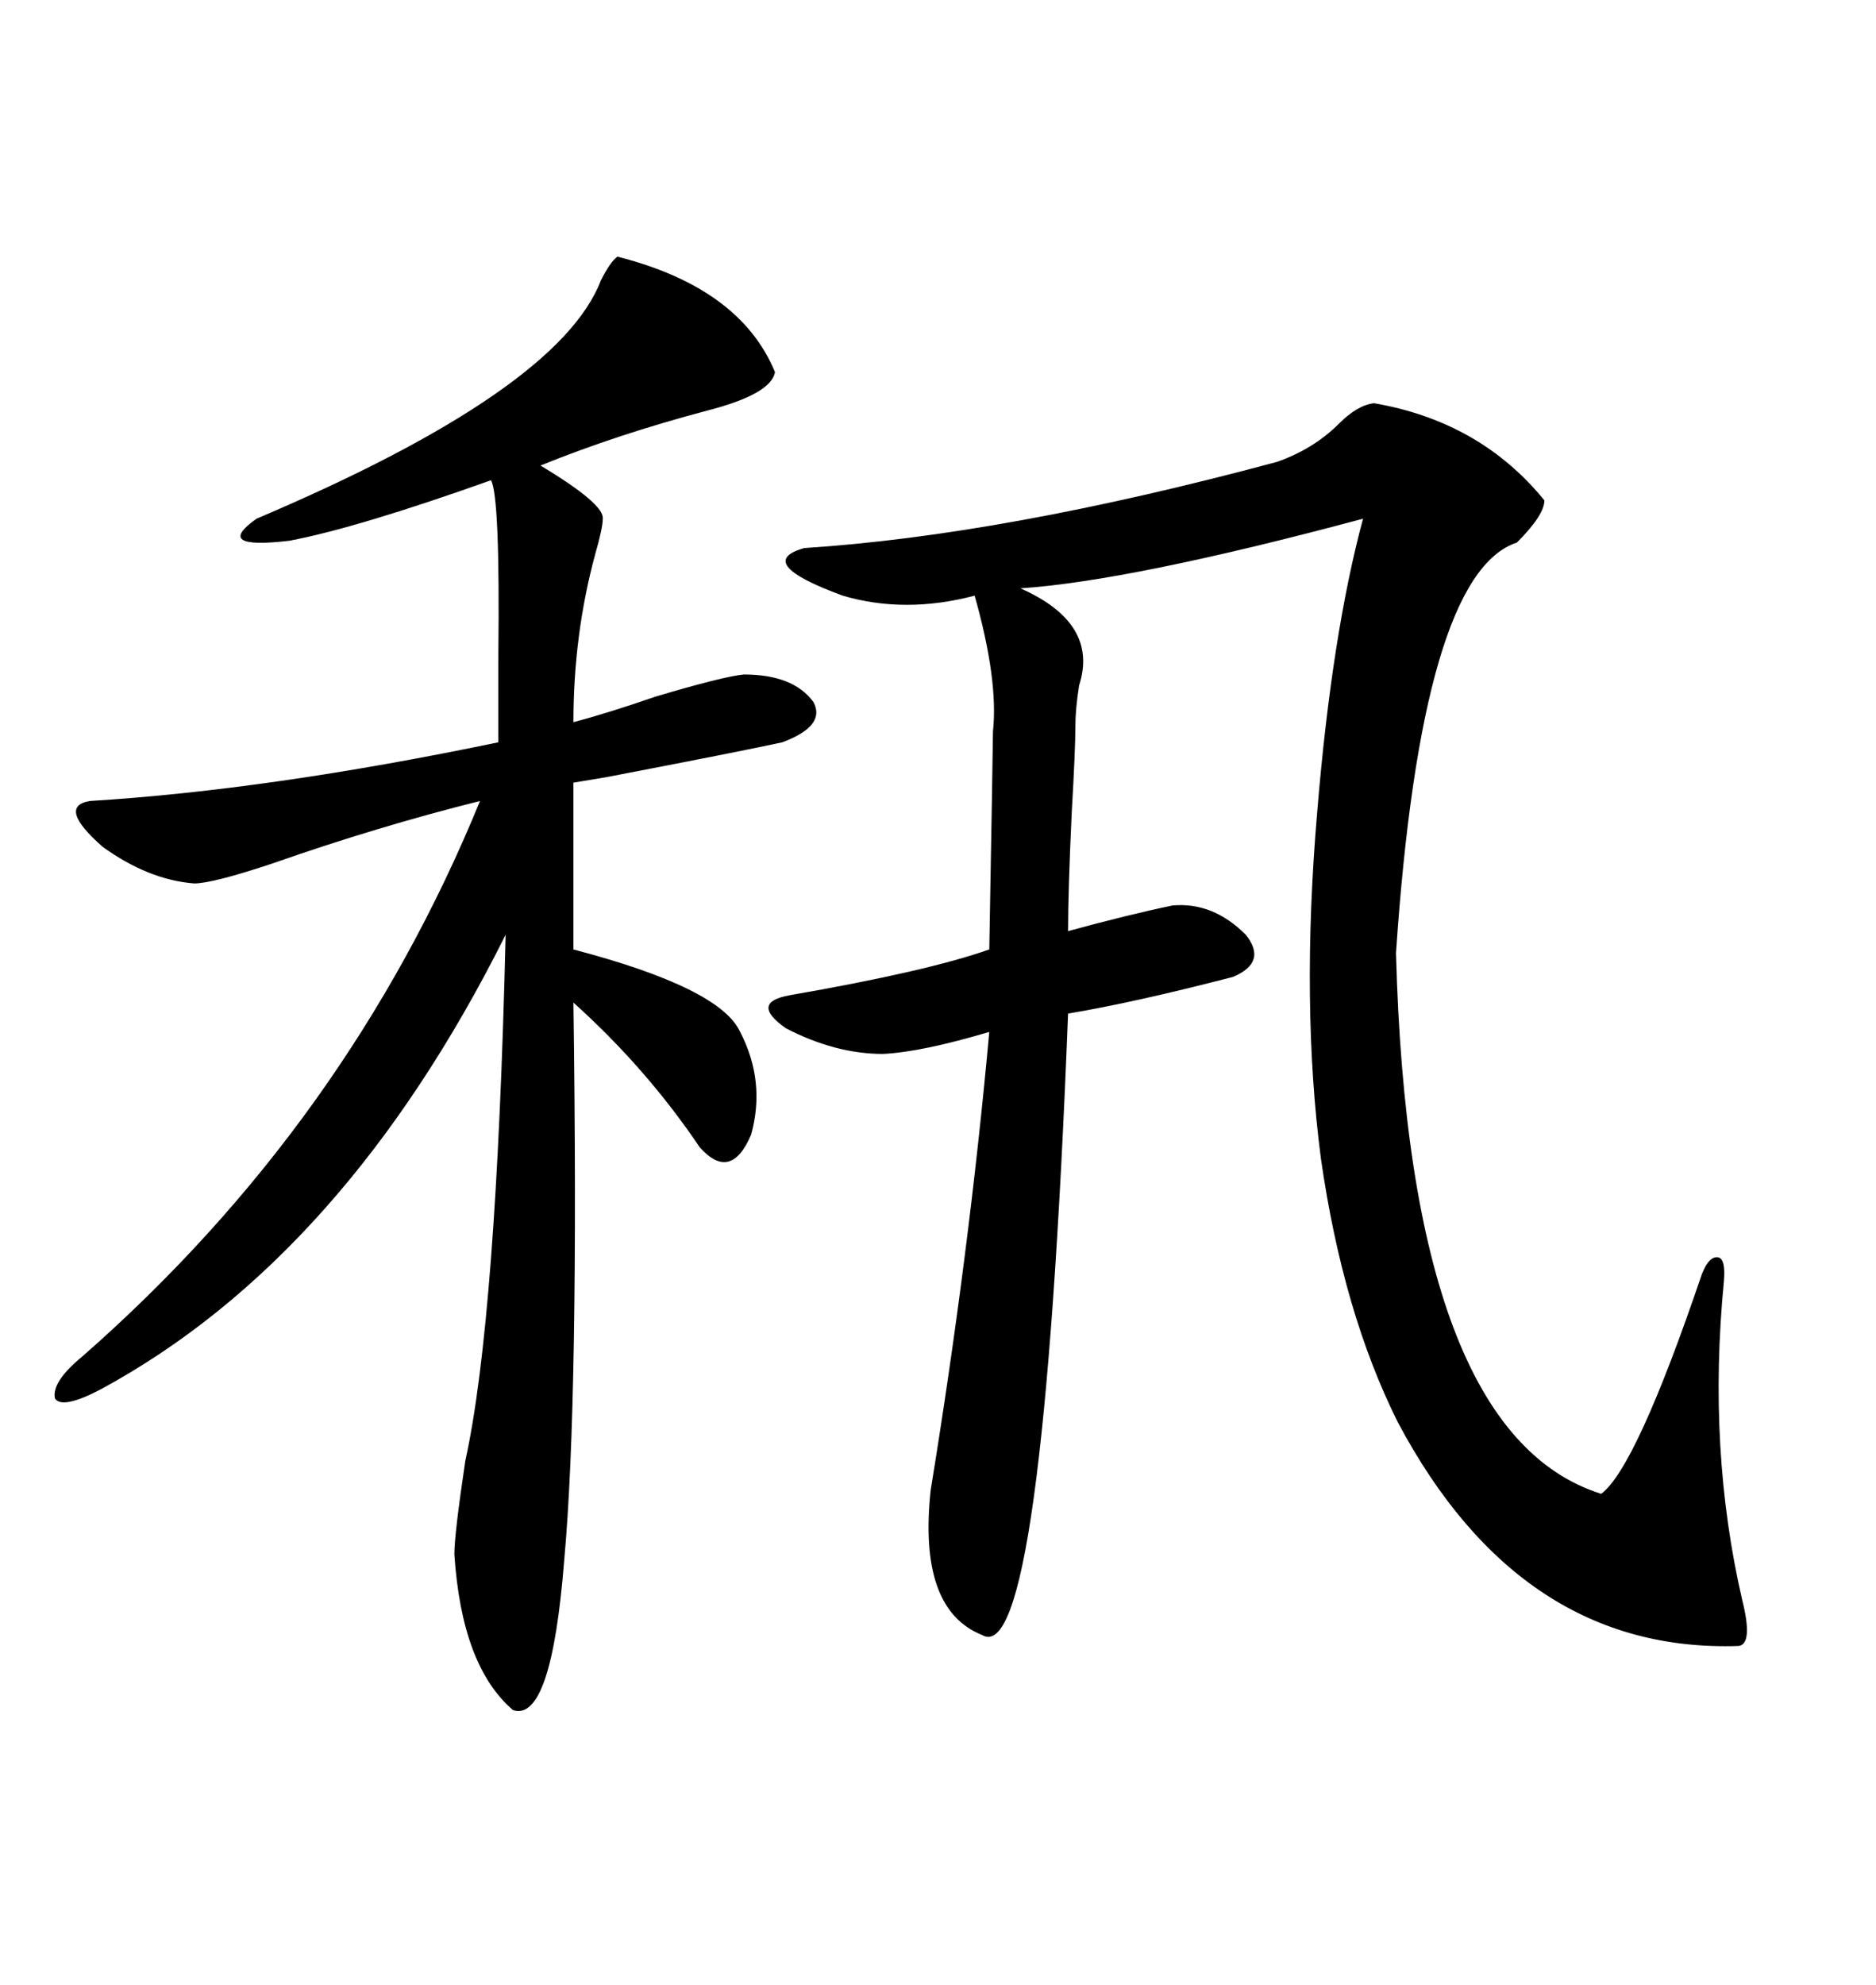 <svg xmlns="http://www.w3.org/2000/svg" xmlns:xlink="http://www.w3.org/1999/xlink" width="300" height="317.285"><path d="M219.73 64.45L219.73 64.45Q236.72 67.38 246.97 79.98L246.97 79.98Q246.97 82.32 242.58 86.72L242.58 86.72Q227.34 91.70 223.24 152.34L223.24 152.34Q225.29 229.10 256.05 238.77L256.05 238.77Q261.62 234.67 272.17 203.61L272.17 203.61Q273.34 200.68 274.80 200.98L274.80 200.98Q275.98 201.27 275.68 204.79L275.68 204.79Q273.05 231.74 278.61 255.76L278.61 255.76Q280.37 262.79 278.03 263.09L278.03 263.09Q243.16 264.26 223.54 227.34L223.54 227.34Q214.75 209.77 211.23 185.16L211.23 185.16Q208.01 160.55 210.64 129.79L210.64 129.79Q212.99 101.37 217.97 82.91L217.97 82.91Q180.76 92.87 163.18 94.04L163.18 94.04Q175.78 99.61 172.56 109.57L172.56 109.57Q171.97 113.38 171.97 116.02L171.97 116.02Q171.97 119.82 171.39 129.79L171.39 129.79Q170.80 142.38 170.80 148.83L170.80 148.83Q180.47 146.19 187.50 144.73L187.50 144.73Q193.95 144.14 199.22 149.41L199.22 149.41Q202.73 153.81 197.17 156.15L197.17 156.15Q181.35 160.25 170.80 162.01L170.80 162.01Q166.70 267.19 157.03 261.33L157.03 261.33Q146.78 257.23 148.83 238.18L148.83 238.18Q154.98 200.39 158.20 164.94L158.20 164.94Q147.36 168.16 141.21 168.46L141.21 168.46Q133.59 168.46 125.68 164.36L125.68 164.36Q119.82 160.25 126.27 159.08L126.27 159.08Q148.24 155.27 158.20 151.76L158.20 151.76Q158.79 118.65 158.79 116.89L158.79 116.89Q159.67 108.69 155.86 95.21L155.86 95.21Q144.73 98.14 134.77 95.21L134.77 95.21Q120.41 89.94 128.61 87.60L128.61 87.60Q160.55 85.55 204.20 73.83L204.20 73.83Q210.06 71.78 214.16 67.68L214.16 67.68Q217.09 64.75 219.73 64.45ZM98.73 41.02L98.73 41.02Q118.36 46.00 123.93 59.47L123.93 59.47Q123.34 62.99 113.09 65.63L113.09 65.63Q98.73 69.43 86.43 74.41L86.43 74.41Q96.68 80.57 96.39 82.91L96.39 82.91Q96.39 84.38 95.21 88.48L95.21 88.48Q91.70 101.37 91.70 115.43L91.70 115.43Q97.27 113.96 104.88 111.33L104.88 111.33Q115.72 108.11 118.95 107.81L118.95 107.81Q126.86 107.81 130.08 112.21L130.08 112.21Q132.13 116.02 125.10 118.65L125.10 118.65Q118.36 120.12 96.97 124.22L96.97 124.22Q93.46 124.80 91.70 125.10L91.70 125.10L91.70 151.76Q115.14 157.91 118.36 164.94L118.36 164.94Q122.46 172.85 120.12 181.35L120.12 181.35Q116.89 188.96 111.91 183.40L111.91 183.40Q103.42 170.80 91.70 160.25L91.70 160.25Q92.58 223.54 90.23 249.32L90.23 249.32Q88.18 275.39 82.03 273.34L82.03 273.34Q73.83 266.31 72.66 248.44L72.66 248.44Q72.66 245.21 74.41 233.50L74.41 233.50Q79.39 210.94 80.86 149.41L80.86 149.41Q55.08 200.98 16.11 222.07L16.11 222.07Q9.96 225.29 8.79 223.54L8.79 223.54Q8.20 220.90 13.18 216.80L13.18 216.80Q55.66 179.59 76.76 128.03L76.76 128.03Q60.35 132.13 43.65 137.99L43.65 137.99Q33.98 141.21 31.05 141.21L31.05 141.21Q23.73 140.63 16.41 135.35L16.41 135.35Q9.08 128.91 14.36 128.03L14.36 128.03Q43.07 126.27 79.69 118.65L79.69 118.65Q79.69 113.67 79.69 104.88L79.69 104.88Q79.98 79.39 78.52 76.76L78.52 76.76Q57.13 84.38 46.29 86.43L46.29 86.43Q33.98 87.89 41.02 82.91L41.02 82.91Q89.36 62.40 96.09 44.82L96.09 44.82Q97.56 41.89 98.73 41.02Z"/></svg>